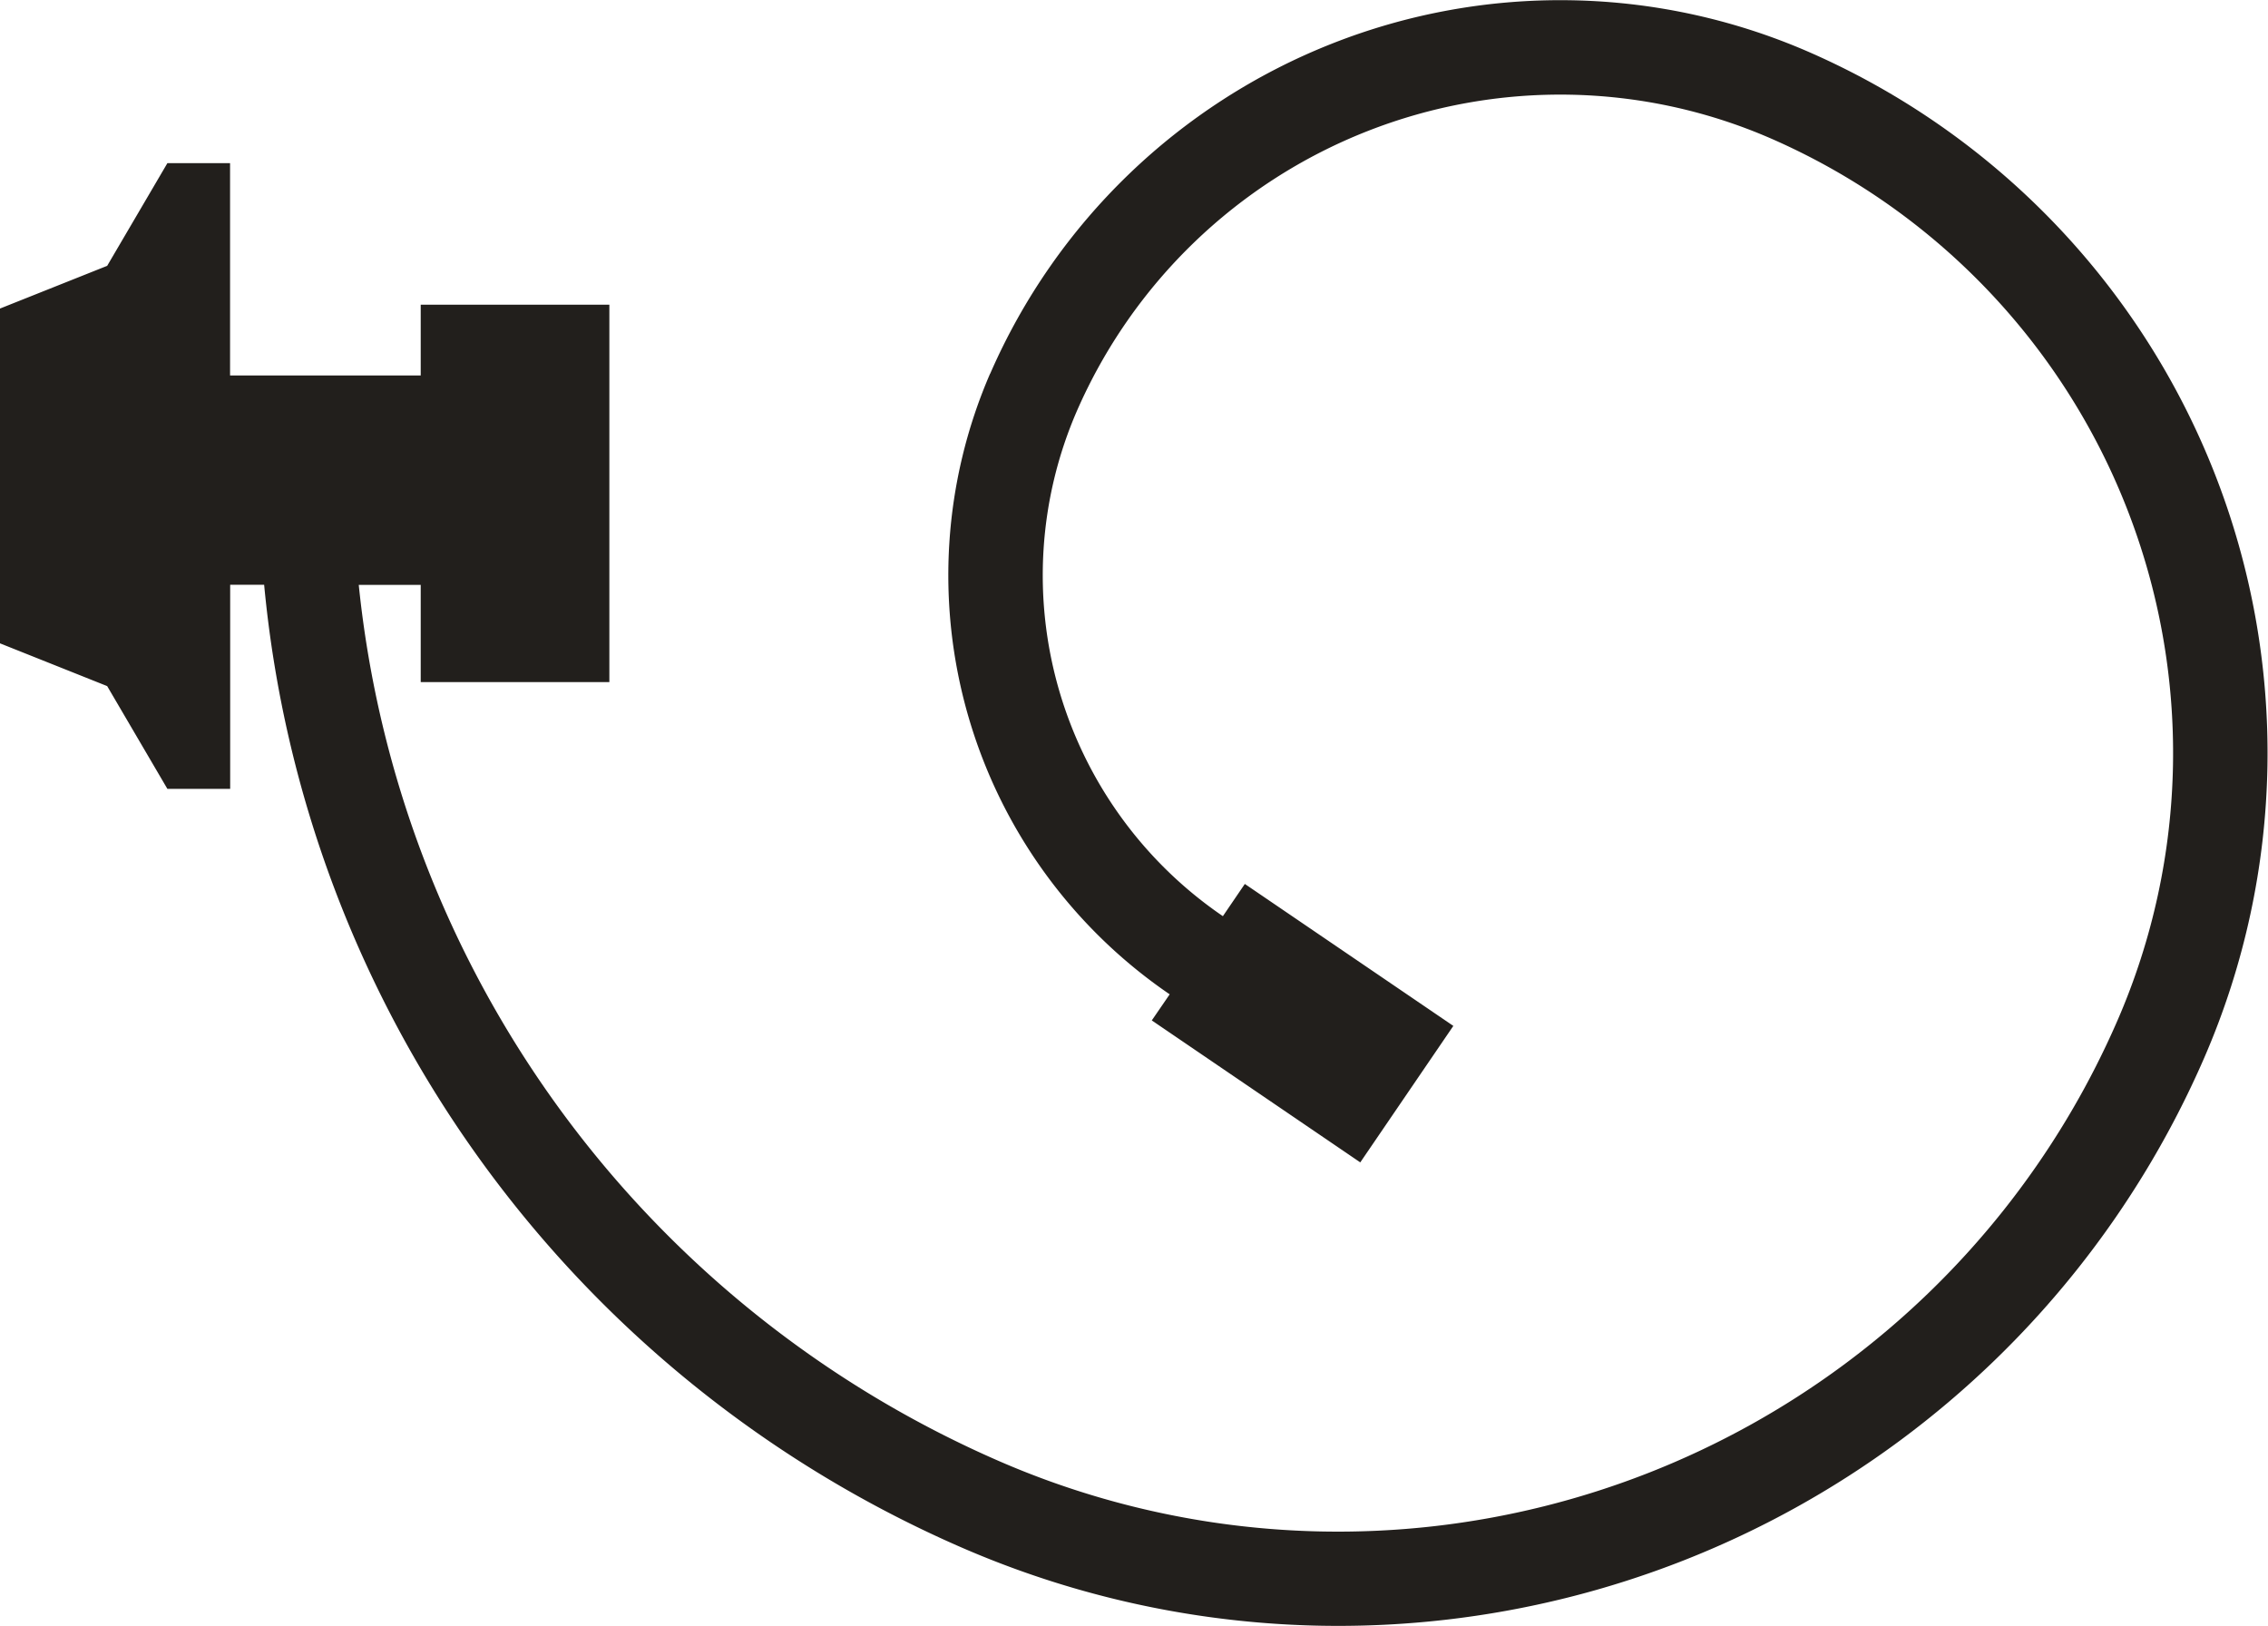 <svg id="Procon-Regulator" xmlns="http://www.w3.org/2000/svg" xmlns:xlink="http://www.w3.org/1999/xlink" width="63.358" height="45.426" viewBox="0 0 63.358 45.426">
  <defs>
    <clipPath id="clip-path">
      <rect id="Rectangle_101" data-name="Rectangle 101" width="63.358" height="45.426" fill="none"/>
    </clipPath>
  </defs>
  <g id="Group_35" data-name="Group 35" clip-path="url(#clip-path)">
    <path id="Path_1630" data-name="Path 1630" d="M27.659,10.436a14.169,14.169,0,0,0,5.017,17.336l-.5.729L38,32.466l2.6-3.812-5.825-3.965-.613.9a11.523,11.523,0,0,1-4.083-14.1,14.738,14.738,0,0,1,19.37-7.631A18.73,18.73,0,0,1,59.154,28.5,23.743,23.743,0,0,1,27.913,40.811,30.022,30.022,0,0,1,10.022,16.337h1.731v2.714h5.27V8.511h-5.27v1.976H6.427V4.557H4.676L2.994,7.425,0,8.618v9.351l2.994,1.194,1.682,2.87H6.43v-5.7h.949A32.654,32.654,0,0,0,26.866,43.224,26.377,26.377,0,0,0,61.574,29.551,21.367,21.367,0,0,0,50.5,1.438a17.376,17.376,0,0,0-22.839,9" transform="translate(0 0)" fill="#221f1c"/>
  </g>
</svg>
